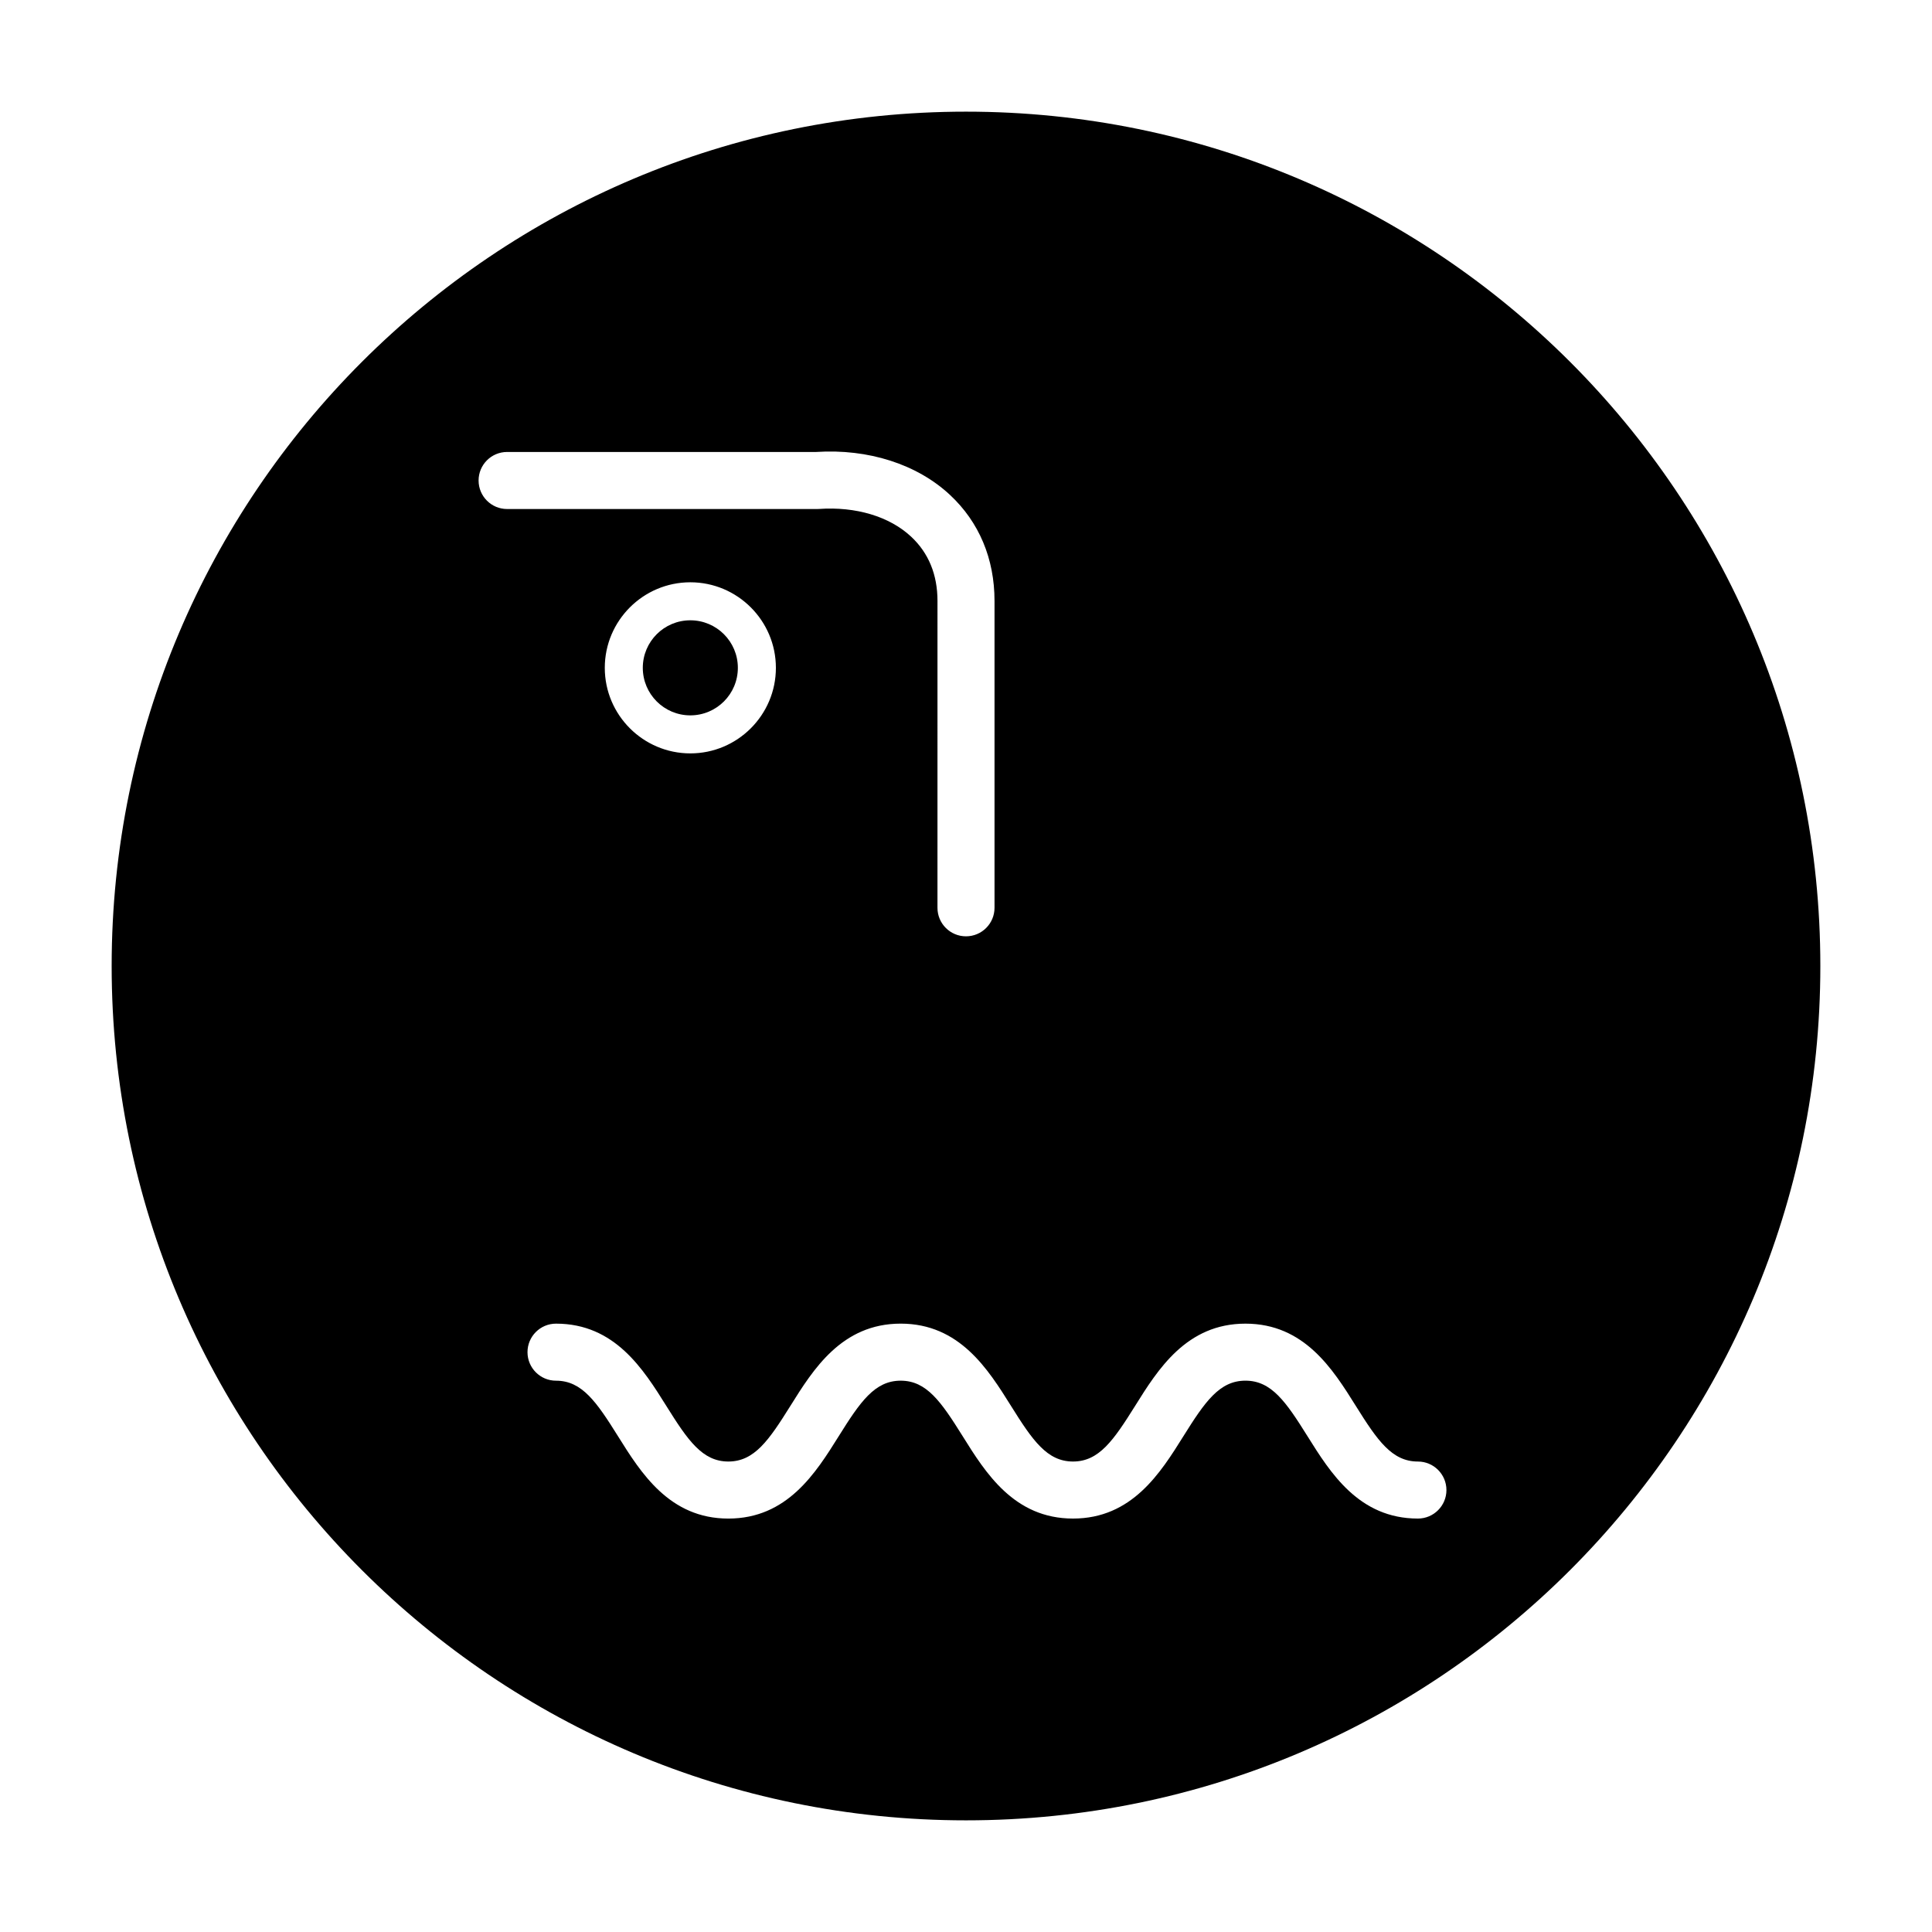 <?xml version="1.0" encoding="UTF-8"?>
<!-- Uploaded to: SVG Repo, www.svgrepo.com, Generator: SVG Repo Mixer Tools -->
<svg fill="#000000" width="800px" height="800px" version="1.1" viewBox="144 144 512 512" xmlns="http://www.w3.org/2000/svg">
 <g>
  <path d="m339.54 320.98c0 6.957-5.641 12.598-12.598 12.598-6.957 0-12.594-5.641-12.594-12.598 0-6.953 5.637-12.594 12.594-12.594 6.957 0 12.598 5.641 12.598 12.594"/>
  <path d="m400 173.59c-125.04 0-226.41 101.37-226.41 226.41 0 125.04 101.37 226.41 226.41 226.41 125.04 0 226.41-101.37 226.41-226.41 0-125.04-101.37-226.41-226.41-226.41zm-129.17 97.746c0-4.176 3.379-7.559 7.559-7.559h81.867c13.852-0.902 26.777 3.238 35.508 11.387 7.715 7.199 11.793 16.906 11.793 28.086v81.324c0 4.176-3.379 7.559-7.559 7.559-4.176 0-7.559-3.379-7.559-7.559l0.004-81.32c0-6.977-2.352-12.711-6.988-17.035-5.734-5.352-14.652-8.02-24.426-7.34-0.176 0.012-0.348 0.016-0.523 0.016h-82.121c-4.176 0-7.555-3.383-7.555-7.559zm78.789 49.648c0 12.5-10.172 22.672-22.672 22.672s-22.672-10.172-22.672-22.672 10.172-22.672 22.672-22.672c12.5 0.004 22.672 10.168 22.672 22.672zm170.14 225.45c-15.613 0-23.18-12.098-29.258-21.82-5.707-9.129-9.551-14.723-16.445-14.723-6.891 0-10.734 5.594-16.445 14.723-6.074 9.723-13.637 21.82-29.25 21.82-15.609 0-23.172-12.098-29.242-21.824-5.703-9.125-9.547-14.715-16.426-14.715-6.883 0-10.727 5.594-16.43 14.723-6.074 9.723-13.637 21.82-29.246 21.82-15.602 0-23.164-12.098-29.242-21.824-5.703-9.125-9.547-14.715-16.426-14.715-4.176 0-7.559-3.387-7.559-7.559 0-4.172 3.379-7.559 7.559-7.559 15.602 0 23.164 12.098 29.242 21.824 5.703 9.125 9.547 14.715 16.426 14.715 6.883 0 10.727-5.594 16.43-14.723 6.074-9.723 13.637-21.82 29.246-21.82 15.602 0 23.164 12.098 29.242 21.82 5.703 9.129 9.547 14.723 16.426 14.723 6.883 0 10.73-5.594 16.438-14.715 6.074-9.73 13.645-21.824 29.258-21.824s23.18 12.098 29.258 21.82c5.707 9.129 9.551 14.723 16.445 14.723 4.172 0 7.559 3.387 7.559 7.559 0 4.168-3.387 7.551-7.559 7.551z"/>
 </g>
</svg>